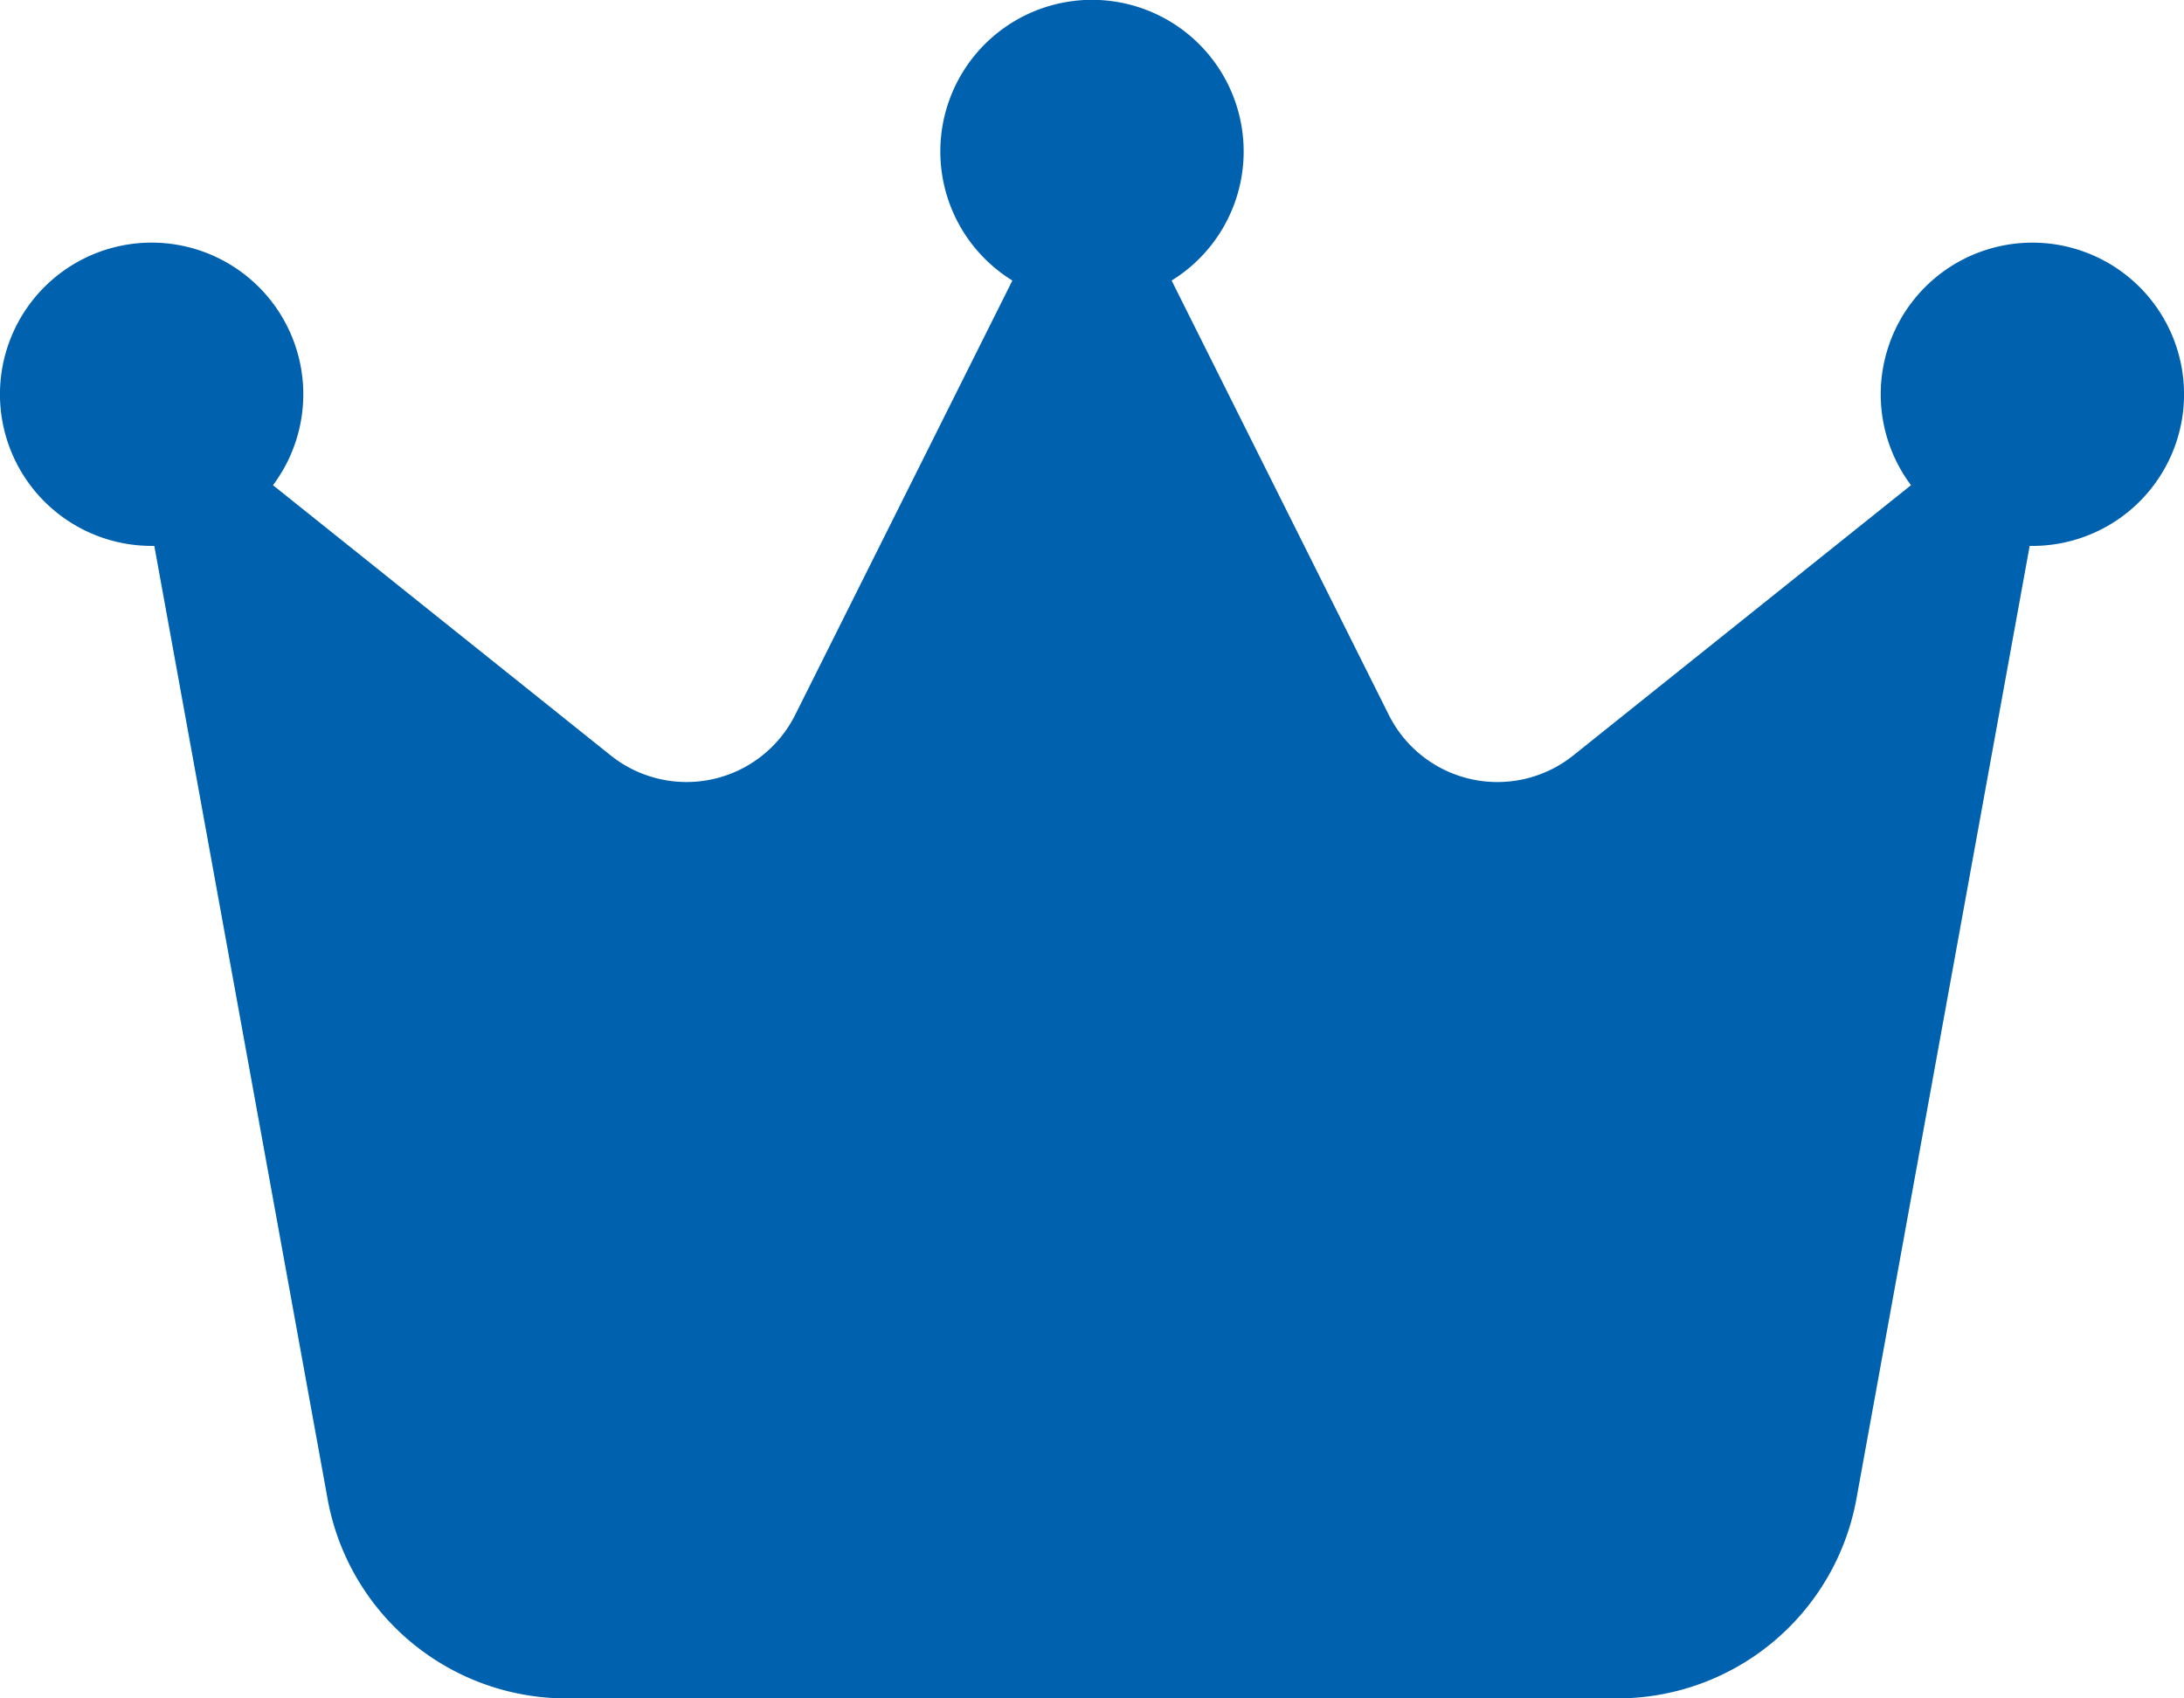 
<svg xmlns="http://www.w3.org/2000/svg" width="91.586" height="71.233" viewBox="0 0 91.586 71.233">
  <path id="Icon_fa-solid-crown" data-name="Icon fa-solid-crown" d="M49.132,14.016a6.36,6.36,0,1,0-6.678,0L33.343,32.238a5.092,5.092,0,0,1-7.728,1.7L11.448,22.6A6.36,6.36,0,1,0,6.36,25.146h.111L13.738,65.12a10.18,10.18,0,0,0,10.017,8.364H67.831A10.19,10.19,0,0,0,77.848,65.12l7.266-39.973h.111A6.36,6.36,0,1,0,80.138,22.6L65.97,33.939a5.092,5.092,0,0,1-7.728-1.7Z" transform="translate(0 -2.25)" fill="#0061af"/>
</svg>
